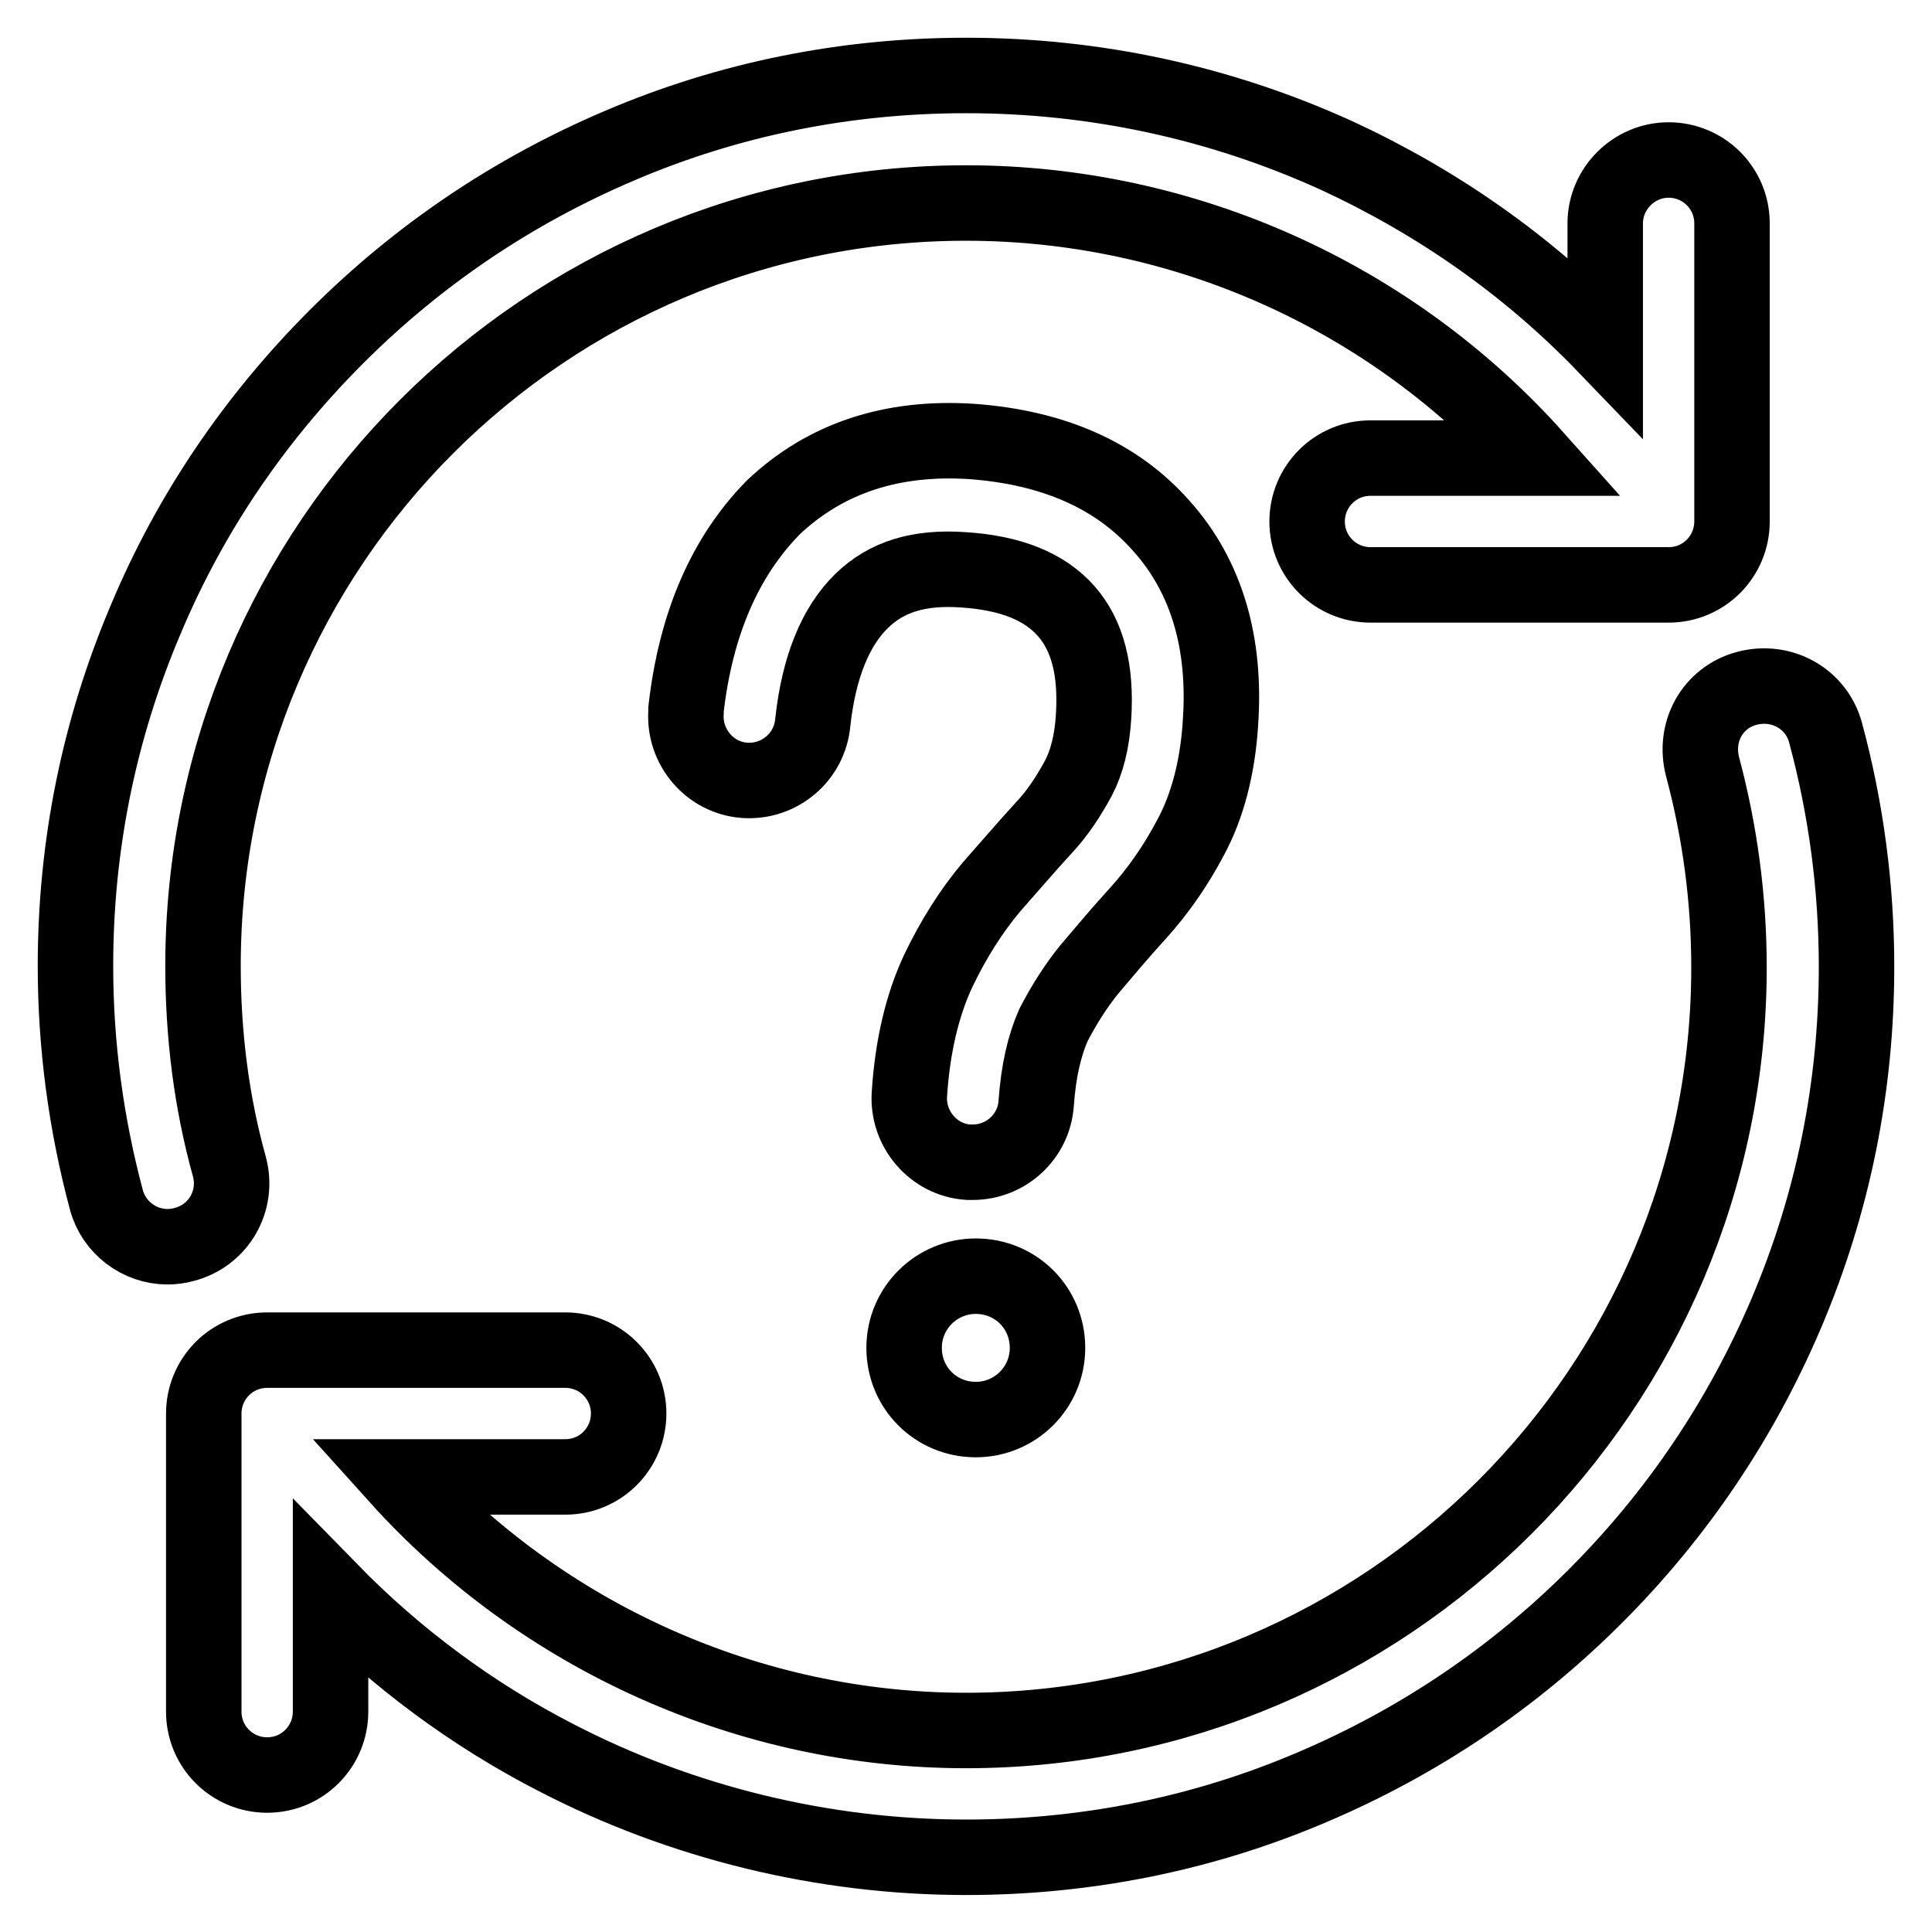 <?xml version="1.0" encoding="utf-8"?>
<!-- Svg Vector Icons : http://www.onlinewebfonts.com/icon -->
<!DOCTYPE svg PUBLIC "-//W3C//DTD SVG 1.1//EN" "http://www.w3.org/Graphics/SVG/1.1/DTD/svg11.dtd">
<svg version="1.1" xmlns="http://www.w3.org/2000/svg" xmlns:xlink="http://www.w3.org/1999/xlink" x="0px" y="0px" viewBox="0 0 256 256" enable-background="new 0 0 256 256" xml:space="preserve">
<g> <path stroke-width="10" fill-opacity="0" stroke="#000000"  d="M30.4,154.6C28,146,26.9,137,26.9,128C26.9,72.2,72.2,26.9,128,26.9c28.8,0,56.3,12.3,75.5,33.8h-21.9 c-4.7,0-8.4,3.8-8.4,8.4c0,4.7,3.8,8.4,8.4,8.4h39.5c4.7,0,8.4-3.8,8.4-8.4V29.6c0-4.7-3.8-8.4-8.4-8.4s-8.4,3.8-8.4,8.4v16.2 c-10.2-10.6-22.2-19-35.6-25.2C161.7,13.6,145.1,10,128,10c-15.9,0-31.4,3.1-45.9,9.3c-14.1,6-26.7,14.5-37.5,25.3 S25.2,68,19.3,82.1c-6.2,14.6-9.3,30-9.3,45.9c0,10.5,1.4,20.9,4.1,31c1,3.7,4.4,6.2,8.1,6.2c0.7,0,1.5-0.1,2.2-0.3 C29,163.7,31.6,159.1,30.4,154.6z M241.9,97.1c-1.2-4.5-5.8-7.1-10.4-5.9s-7.1,5.8-5.9,10.4c2.3,8.6,3.5,17.5,3.5,26.6 c0,55.8-45.4,101.1-101.1,101.1c-28.7,0-56.2-12.4-75.3-33.6h22.2c4.7,0,8.4-3.8,8.4-8.4c0-4.7-3.8-8.4-8.4-8.4H35.4 c-4.7,0-8.4,3.8-8.4,8.4v39.5c0,4.7,3.8,8.4,8.4,8.4c4.7,0,8.4-3.8,8.4-8.4v-16c8.7,8.9,18.8,16.4,29.9,22.1 c16.6,8.6,35.4,13.2,54.3,13.2c15.9,0,31.4-3.1,45.9-9.3c14.1-6,26.7-14.5,37.5-25.3c10.8-10.8,19.3-23.4,25.3-37.5 c6.2-14.6,9.3-30,9.3-45.9C246,117.5,244.6,107.1,241.9,97.1z"/> <path stroke-width="10" fill-opacity="0" stroke="#000000"  d="M144.3,128.5c2.2-2.6,4.3-5.1,6.5-7.5c2.7-3,5-6.3,7-10.1c2.2-4.1,3.5-9.1,3.9-14.8v-0.1 c0.8-10.7-1.8-19.6-7.8-26.3c-5.9-6.7-14.3-10.4-25.1-11.2c-10.6-0.7-19.4,2.2-26.3,8.7C96.1,73.7,92.2,82.6,90.9,94 c0,0.1,0,0.2,0,0.3v0.1c-0.3,4.6,3.2,8.7,7.8,9c4.6,0.3,8.6-3.1,9-7.7c0.8-7.3,3-12.7,6.5-16.1c3.3-3.2,7.6-4.5,13.4-4.1 c6.3,0.4,10.8,2.2,13.7,5.5c2.8,3.2,4,7.8,3.6,14V95c-0.2,3.3-0.9,6-2,8.1c-1.3,2.4-2.8,4.7-4.6,6.6c-2.3,2.5-4.6,5.2-6.9,7.8 c-2.7,3.2-5.1,7-7.1,11.2c-2.1,4.5-3.4,10-3.8,16.3c-0.3,4.6,3.2,8.7,7.8,9c0.2,0,0.4,0,0.6,0c4.4,0,8.1-3.4,8.4-7.8 c0.3-4.3,1.1-7.7,2.3-10.4C141,133.1,142.6,130.6,144.3,128.5L144.3,128.5z M129.3,169.1c-5.2,0-9.5,4.2-9.5,9.5s4.2,9.5,9.5,9.5 c5.2,0,9.5-4.2,9.5-9.5S134.6,169.1,129.3,169.1z"/></g>
</svg>